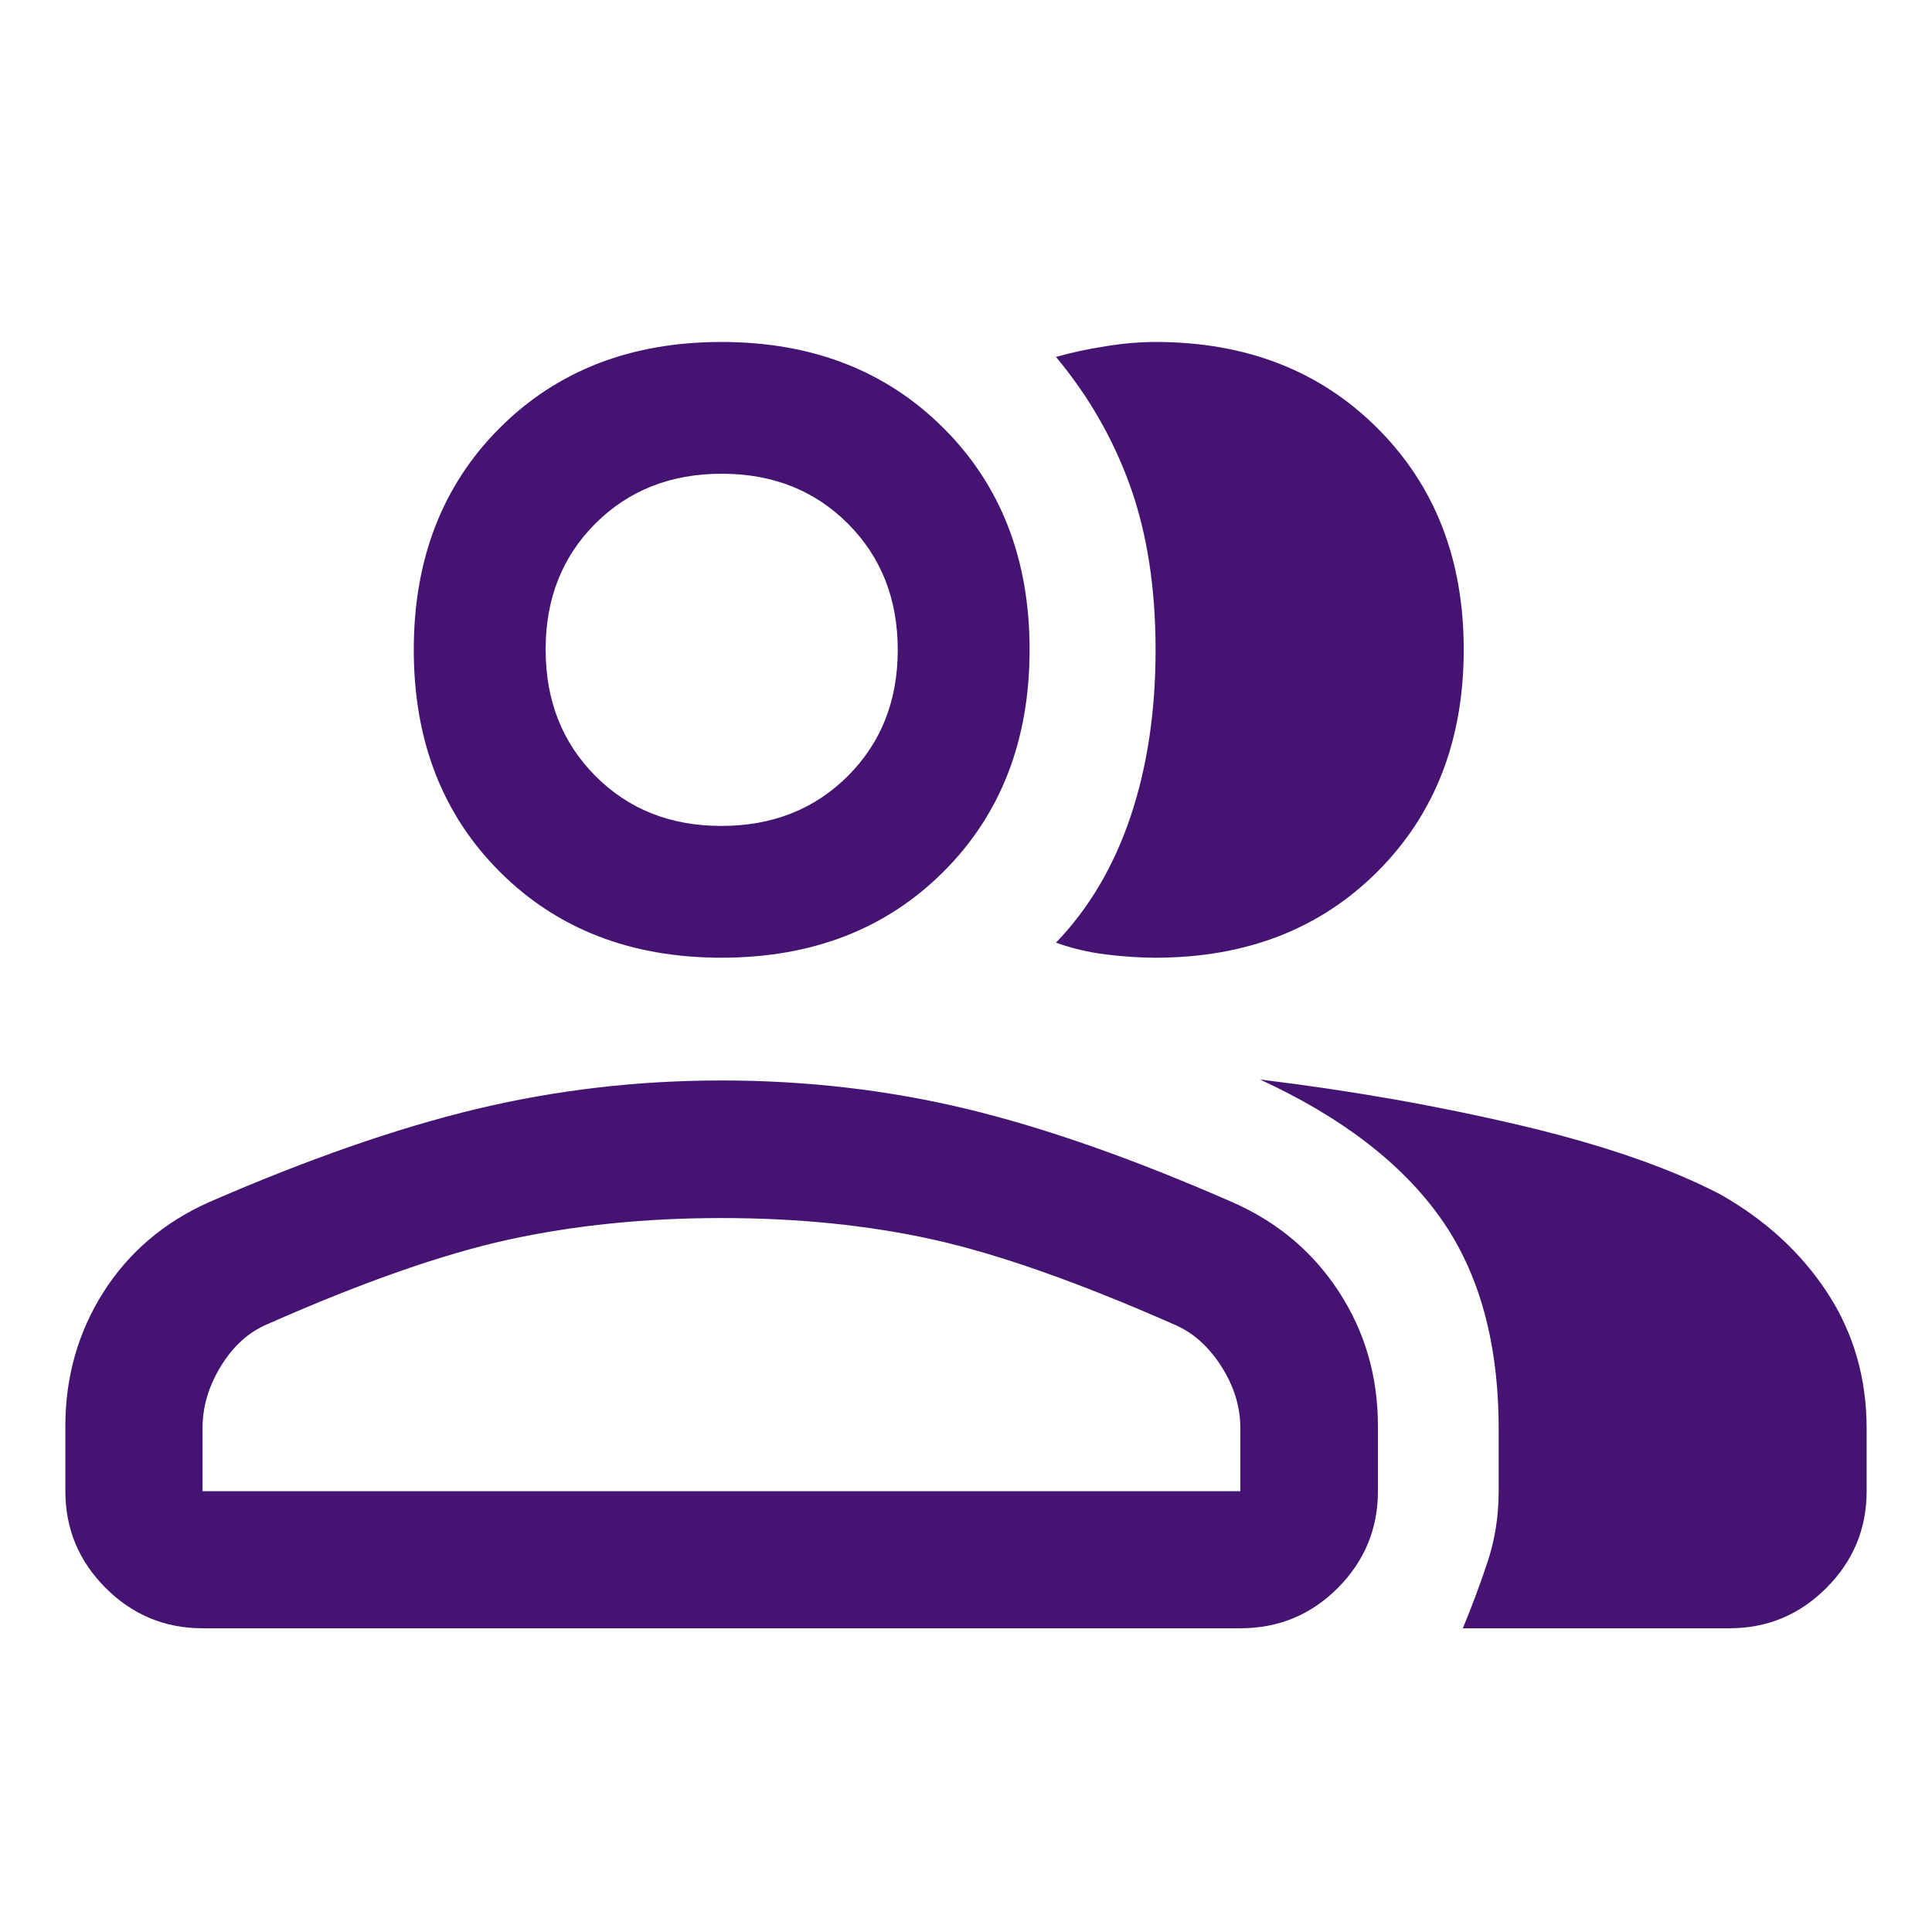 <svg width="24" height="24" viewBox="0 0 24 24" fill="none" xmlns="http://www.w3.org/2000/svg">
<path d="M0.812 17.716C0.812 17.103 0.97 16.549 1.284 16.053C1.599 15.557 2.037 15.184 2.596 14.934C3.821 14.401 4.927 14.015 5.913 13.778C6.9 13.541 7.917 13.422 8.962 13.422C10.015 13.422 11.03 13.54 12.007 13.775C12.983 14.01 14.084 14.397 15.309 14.934C15.867 15.179 16.308 15.549 16.632 16.046C16.956 16.542 17.117 17.099 17.117 17.716V18.524C17.117 18.992 16.951 19.393 16.618 19.727C16.286 20.06 15.882 20.227 15.408 20.227H2.516C2.047 20.227 1.647 20.06 1.313 19.727C0.979 19.393 0.812 18.992 0.812 18.524V17.716ZM21.484 20.227H18.172C18.287 19.949 18.39 19.672 18.481 19.397C18.572 19.121 18.617 18.83 18.617 18.524V17.752C18.617 16.682 18.376 15.807 17.892 15.127C17.409 14.448 16.662 13.875 15.652 13.41C16.782 13.547 17.858 13.737 18.881 13.978C19.903 14.219 20.731 14.505 21.365 14.834C21.927 15.151 22.371 15.558 22.698 16.056C23.024 16.553 23.188 17.117 23.188 17.746V18.524C23.188 18.992 23.021 19.393 22.687 19.727C22.354 20.06 21.953 20.227 21.484 20.227ZM8.963 11.897C7.838 11.897 6.92 11.541 6.208 10.829C5.496 10.117 5.14 9.198 5.14 8.072C5.14 6.946 5.496 6.028 6.208 5.316C6.92 4.604 7.838 4.248 8.962 4.248C10.086 4.248 11.005 4.604 11.719 5.316C12.433 6.028 12.79 6.946 12.79 8.069C12.79 9.197 12.433 10.117 11.72 10.829C11.007 11.541 10.088 11.897 8.963 11.897ZM18.183 8.069C18.183 9.193 17.826 10.112 17.113 10.826C16.399 11.54 15.479 11.897 14.354 11.897C14.166 11.897 13.963 11.884 13.742 11.857C13.522 11.83 13.314 11.781 13.118 11.71C13.527 11.285 13.835 10.764 14.043 10.147C14.251 9.529 14.355 8.838 14.355 8.073C14.355 7.309 14.251 6.633 14.042 6.046C13.833 5.459 13.525 4.922 13.118 4.434C13.306 4.38 13.511 4.336 13.736 4.301C13.959 4.265 14.165 4.248 14.354 4.248C15.478 4.248 16.397 4.605 17.111 5.319C17.826 6.033 18.183 6.95 18.183 8.069ZM2.516 18.524H15.408V17.74C15.408 17.475 15.329 17.219 15.171 16.972C15.012 16.724 14.817 16.55 14.583 16.452C13.399 15.93 12.405 15.58 11.6 15.4C10.795 15.221 9.916 15.131 8.962 15.131C8.016 15.131 7.133 15.221 6.314 15.4C5.495 15.58 4.496 15.93 3.316 16.452C3.086 16.55 2.896 16.723 2.744 16.971C2.592 17.219 2.516 17.475 2.516 17.74V18.524ZM8.961 10.26C9.594 10.26 10.118 10.053 10.531 9.641C10.945 9.228 11.152 8.706 11.152 8.073C11.152 7.441 10.946 6.918 10.533 6.505C10.121 6.092 9.598 5.885 8.966 5.885C8.333 5.885 7.81 6.091 7.397 6.503C6.984 6.915 6.778 7.437 6.778 8.068C6.778 8.702 6.984 9.225 7.396 9.639C7.808 10.053 8.329 10.26 8.961 10.26Z" fill="#451472"/>
</svg>
